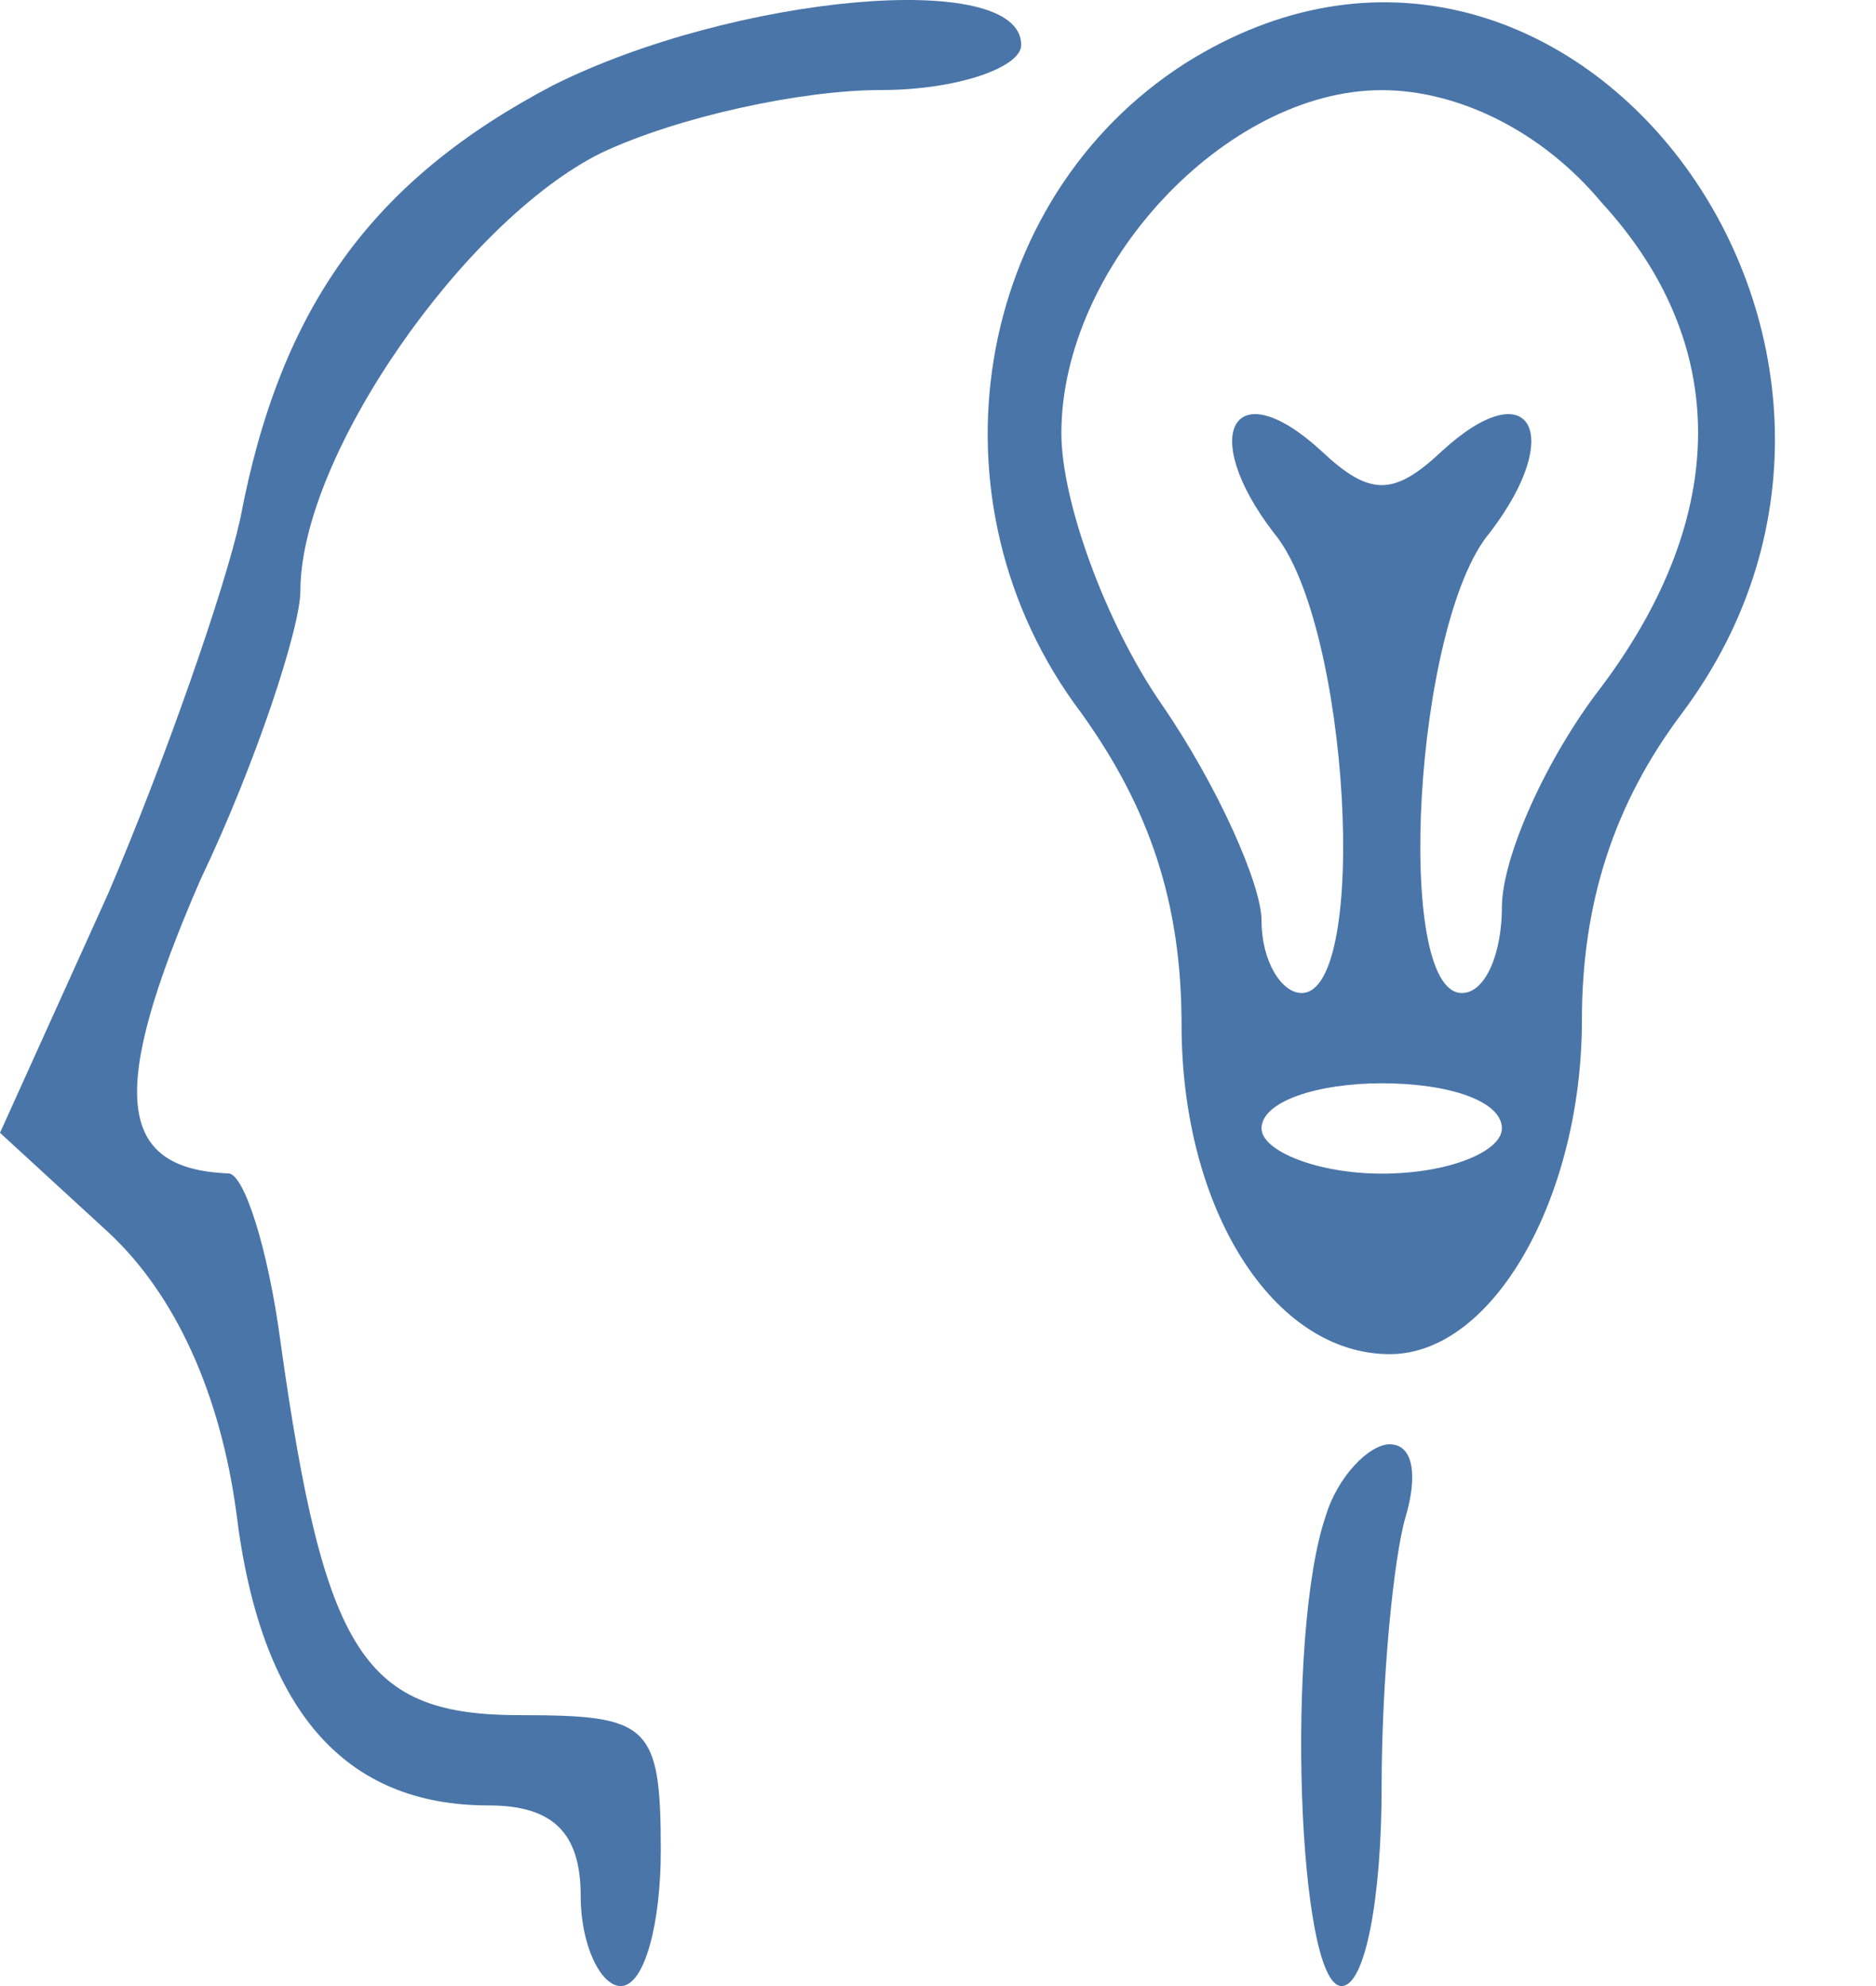 <svg width="17" height="18" viewBox="0 0 17 18" fill="none" xmlns="http://www.w3.org/2000/svg">
<path d="M5.008 0.775C3.375 1.634 2.54 2.78 2.177 4.703C2.032 5.357 1.488 6.912 0.98 8.099L0 10.267L0.98 11.167C1.597 11.74 1.996 12.64 2.141 13.704C2.359 15.504 3.121 16.363 4.427 16.363C5.008 16.363 5.262 16.609 5.262 17.182C5.262 17.632 5.444 18 5.625 18C5.843 18 5.988 17.427 5.988 16.773C5.988 15.627 5.879 15.545 4.718 15.545C3.302 15.545 2.94 15.013 2.54 12.149C2.431 11.331 2.214 10.635 2.069 10.635C1.052 10.594 0.98 9.899 1.815 7.976C2.323 6.912 2.722 5.685 2.722 5.357C2.722 4.13 4.21 2.002 5.444 1.388C6.133 1.061 7.258 0.816 7.984 0.816C8.673 0.816 9.254 0.611 9.254 0.407C9.254 -0.289 6.641 -0.044 5.008 0.775Z" fill="#4A75A8"/>
<path d="M10.743 0.572C8.819 1.799 8.348 4.54 9.799 6.463C10.416 7.323 10.707 8.182 10.707 9.286C10.707 10.964 11.541 12.273 12.594 12.273C13.537 12.273 14.335 10.841 14.335 9.246C14.335 8.182 14.626 7.282 15.243 6.463C17.747 3.108 14.19 -1.597 10.743 0.572ZM14.517 1.84C15.678 3.108 15.678 4.663 14.517 6.218C14.009 6.872 13.61 7.773 13.61 8.223C13.61 8.632 13.465 9 13.247 9C12.63 9 12.811 5.645 13.501 4.827C14.19 3.927 13.864 3.354 13.065 4.09C12.63 4.499 12.412 4.499 11.977 4.09C11.178 3.354 10.852 3.927 11.541 4.827C12.231 5.645 12.412 9 11.795 9C11.614 9 11.432 8.714 11.432 8.345C11.432 8.018 11.033 7.118 10.525 6.381C10.017 5.645 9.618 4.54 9.618 3.927C9.618 2.413 11.106 0.817 12.521 0.817C13.21 0.817 13.973 1.185 14.517 1.84ZM13.61 10.227C13.61 10.432 13.138 10.637 12.521 10.637C11.94 10.637 11.432 10.432 11.432 10.227C11.432 9.982 11.94 9.818 12.521 9.818C13.138 9.818 13.61 9.982 13.61 10.227Z" fill="#4A75A8"/>
<path d="M12.012 13.745C11.649 14.809 11.758 18 12.157 18C12.375 18 12.52 17.182 12.52 16.2C12.52 15.218 12.629 14.113 12.738 13.745C12.847 13.377 12.81 13.09 12.593 13.09C12.411 13.09 12.121 13.377 12.012 13.745Z" fill="#4A75A8"/>
</svg>
